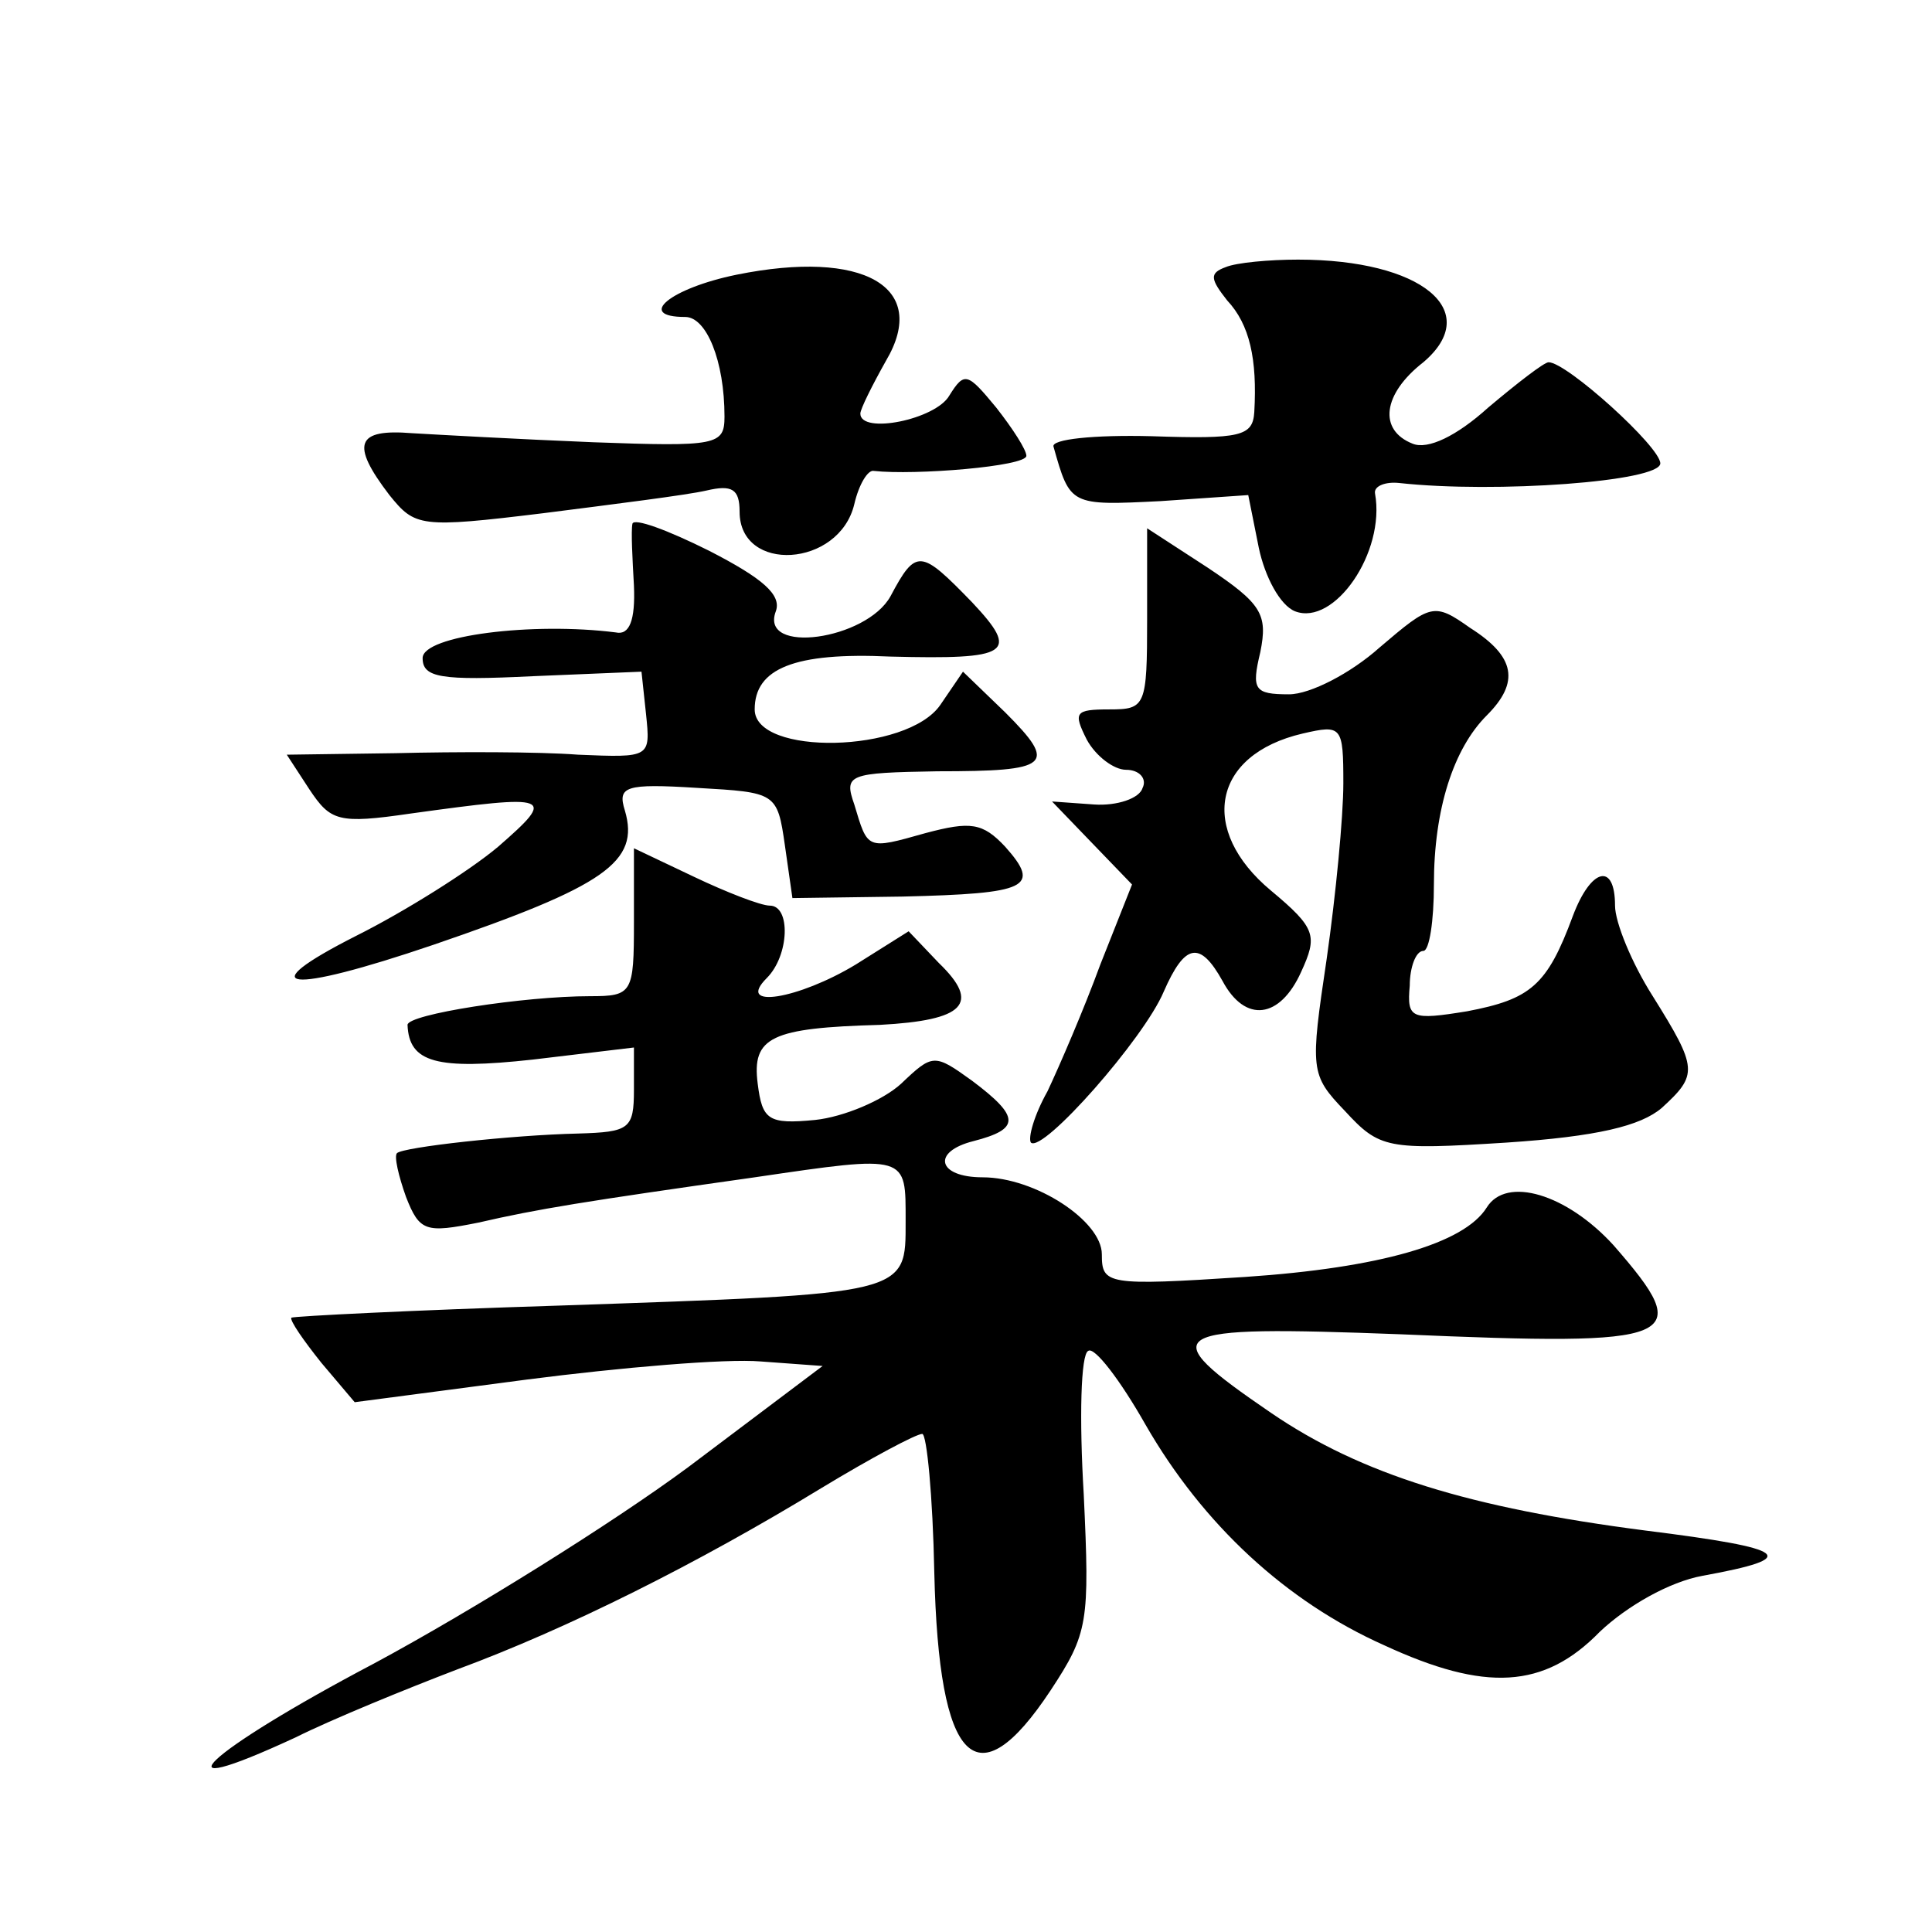 <?xml version="1.0" standalone="no"?>
<!DOCTYPE svg PUBLIC "-//W3C//DTD SVG 20010904//EN"
 "http://www.w3.org/TR/2001/REC-SVG-20010904/DTD/svg10.dtd">
<svg version="1.0" xmlns="http://www.w3.org/2000/svg"
 width="128pt" height="128pt" viewBox="0 0 128 128"
 preserveAspectRatio="xMidYMid meet">
<g transform="translate(0,128) scale(0.1,-0.1)"
fill="#0" stroke="none">
<path d="M488 1098 c-44 -9 -67 -28 -34 -28 14 0 26 -29 26 -66 0 -19 -5 -20 -87
-17 -49 2 -103 5 -120 6 -37 3 -41 -7 -15 -41 17 -21 20 -22 102 -12 47 6 95 12
108 15 17 4 22 1 22 -14 0 -41 66 -37 76 5 3 13 9 23 13 22 27 -3 101 3 101 10
0 4 -9 18 -20 32 -19 23 -21 24 -31 8 -9 -16 -59 -26 -59 -12 0 3 8 19 17 35 29
49 -15 74 -99 57z M812 1103 c-11 -4 -10 -8 1 -22 15 -16 20 -39 18 -74 -1 -16
-9 -18 -68 -16 -38 1 -67 -2 -65 -7 11 -39 11 -39 71 -36 l58 4 7 -35 c4 -19 14
-38 24 -42 26 -10 60 39 53 78 -1 5 7 8 16 7 64 -7 173 1 173 13 0 11 -62 67 -74
67 -3 0 -21 -14 -40 -30 -21 -19 -40 -28 -50 -24 -23 9 -20 33 7 54 40 34 -1 68
-83 68 -19 0 -41 -2 -48 -5z M419 933 c-1 -5 0 -23 1 -41 1 -23 -3 -33 -12 -31
-55 7 -128 -2 -128 -17 0 -13 12 -15 73 -12 l72 3 3 -28 c3 -29 3 -29 -45 -27 -26
2 -81 2 -121 1 l-72 -1 15 -23 c14 -21 19 -23 67 -16 94 13 97 12 58 -22 -19 -16
-62 -43 -94 -59 -71 -36 -46 -39 51 -6 114 39 137 55 127 89 -5 16 0 18 48 15 52
-3 53 -3 58 -38 l5 -35 73 1 c83 2 92 6 68 33 -15 16 -23 17 -53 9 -39 -11 -38
-11 -47 19 -7 20 -4 21 55 22 75 0 80 4 45 39 l-28 27 -15 -22 c-22 -32 -123 -34
-123 -3 0 27 26 38 90 35 79 -2 86 2 54 36 -34 35 -37 36 -54 4 -16 -29 -87 -39
-76 -10 4 11 -9 22 -44 40 -28 14 -50 22 -51 18z M760 870 c0 -58 -1 -60 -25 -60
-23 0 -24 -2 -15 -20 6 -11 18 -20 26 -20 9 0 14 -6 11 -12 -2 -7 -17 -12 -32 -11
l-28 2 26 -27 27 -28 -21 -53 c-11 -30 -27 -67 -35 -84 -9 -16 -13 -31 -11 -34
8 -7 75 69 88 100 14 32 24 34 39 7 15 -28 38 -25 52 6 11 24 10 29 -20 54 -48
40 -39 90 21 104 26 6 27 5 27 -33 0 -22 -5 -74 -11 -116 -11 -74 -11 -77 12 -101
23 -25 28 -26 107 -21 60 4 89 11 103 23 24 22 24 26 -6 74 -14 22 -25 49 -25 60
0 29 -16 25 -28 -7 -17 -46 -28 -55 -70 -63 -37 -6 -40 -5 -38 17 0 12 4 23 9 23
4 0 7 20 7 44 0 50 13 90 35 112 22 22 19 39 -11 58 -24 17 -26 16 -60 -13 -19
-17 -46 -31 -60 -31 -23 0 -25 3 -19 28 5 25 1 32 -35 56 l-40 26 0 -60z M420 669
c0 -47 -1 -49 -29 -49 -44 0 -121 -12 -121 -19 1 -25 19 -30 83 -23 l67 8 0 -28
c0 -26 -3 -28 -37 -29 -44 -1 -116 -9 -120 -13 -2 -2 1 -15 6 -29 9 -23 13 -24
48 -17 39 9 70 14 183 30 102 15 100 15 100 -29 0 -49 3 -48 -230 -56 -96 -3 -175
-7 -177 -8 -1 -2 8 -15 20 -30 l22 -26 114 15 c62 8 132 14 155 12 l41 -3 -89 -67
c-50 -37 -143 -95 -208 -130 -112 -59 -149 -94 -52 -49 24 12 73 32 107 45 73 27
159 70 241 120 33 20 63 36 67 36 3 0 7 -41 8 -92 3 -127 28 -152 77 -78 25 38
26 45 22 130 -3 50 -2 93 3 95 4 3 21 -19 38 -49 38 -66 93 -117 158 -146 67 -31
106 -29 143 9 18 17 46 33 68 37 66 12 58 18 -38 30 -116 15 -188 37 -248 78 -79
54 -72 58 86 52 186 -8 196 -4 141 59 -31 34 -71 46 -84 25 -15 -24 -71 -40 -160
-46 -92 -6 -95 -5 -95 15 0 22 -44 51 -79 51 -30 0 -34 17 -6 24 31 8 31 16 -1
40 -25 18 -26 18 -47 -2 -12 -11 -38 -22 -57 -24 -31 -3 -35 0 -38 24 -4 31 9 37
81 39 56 3 67 14 39 41 l-20 21 -35 -22 c-38 -23 -80 -30 -59 -9 15 15 16 48 2
48 -6 0 -29 9 -50 19 l-40 19 0 -49z"/>
</g>
</svg>
